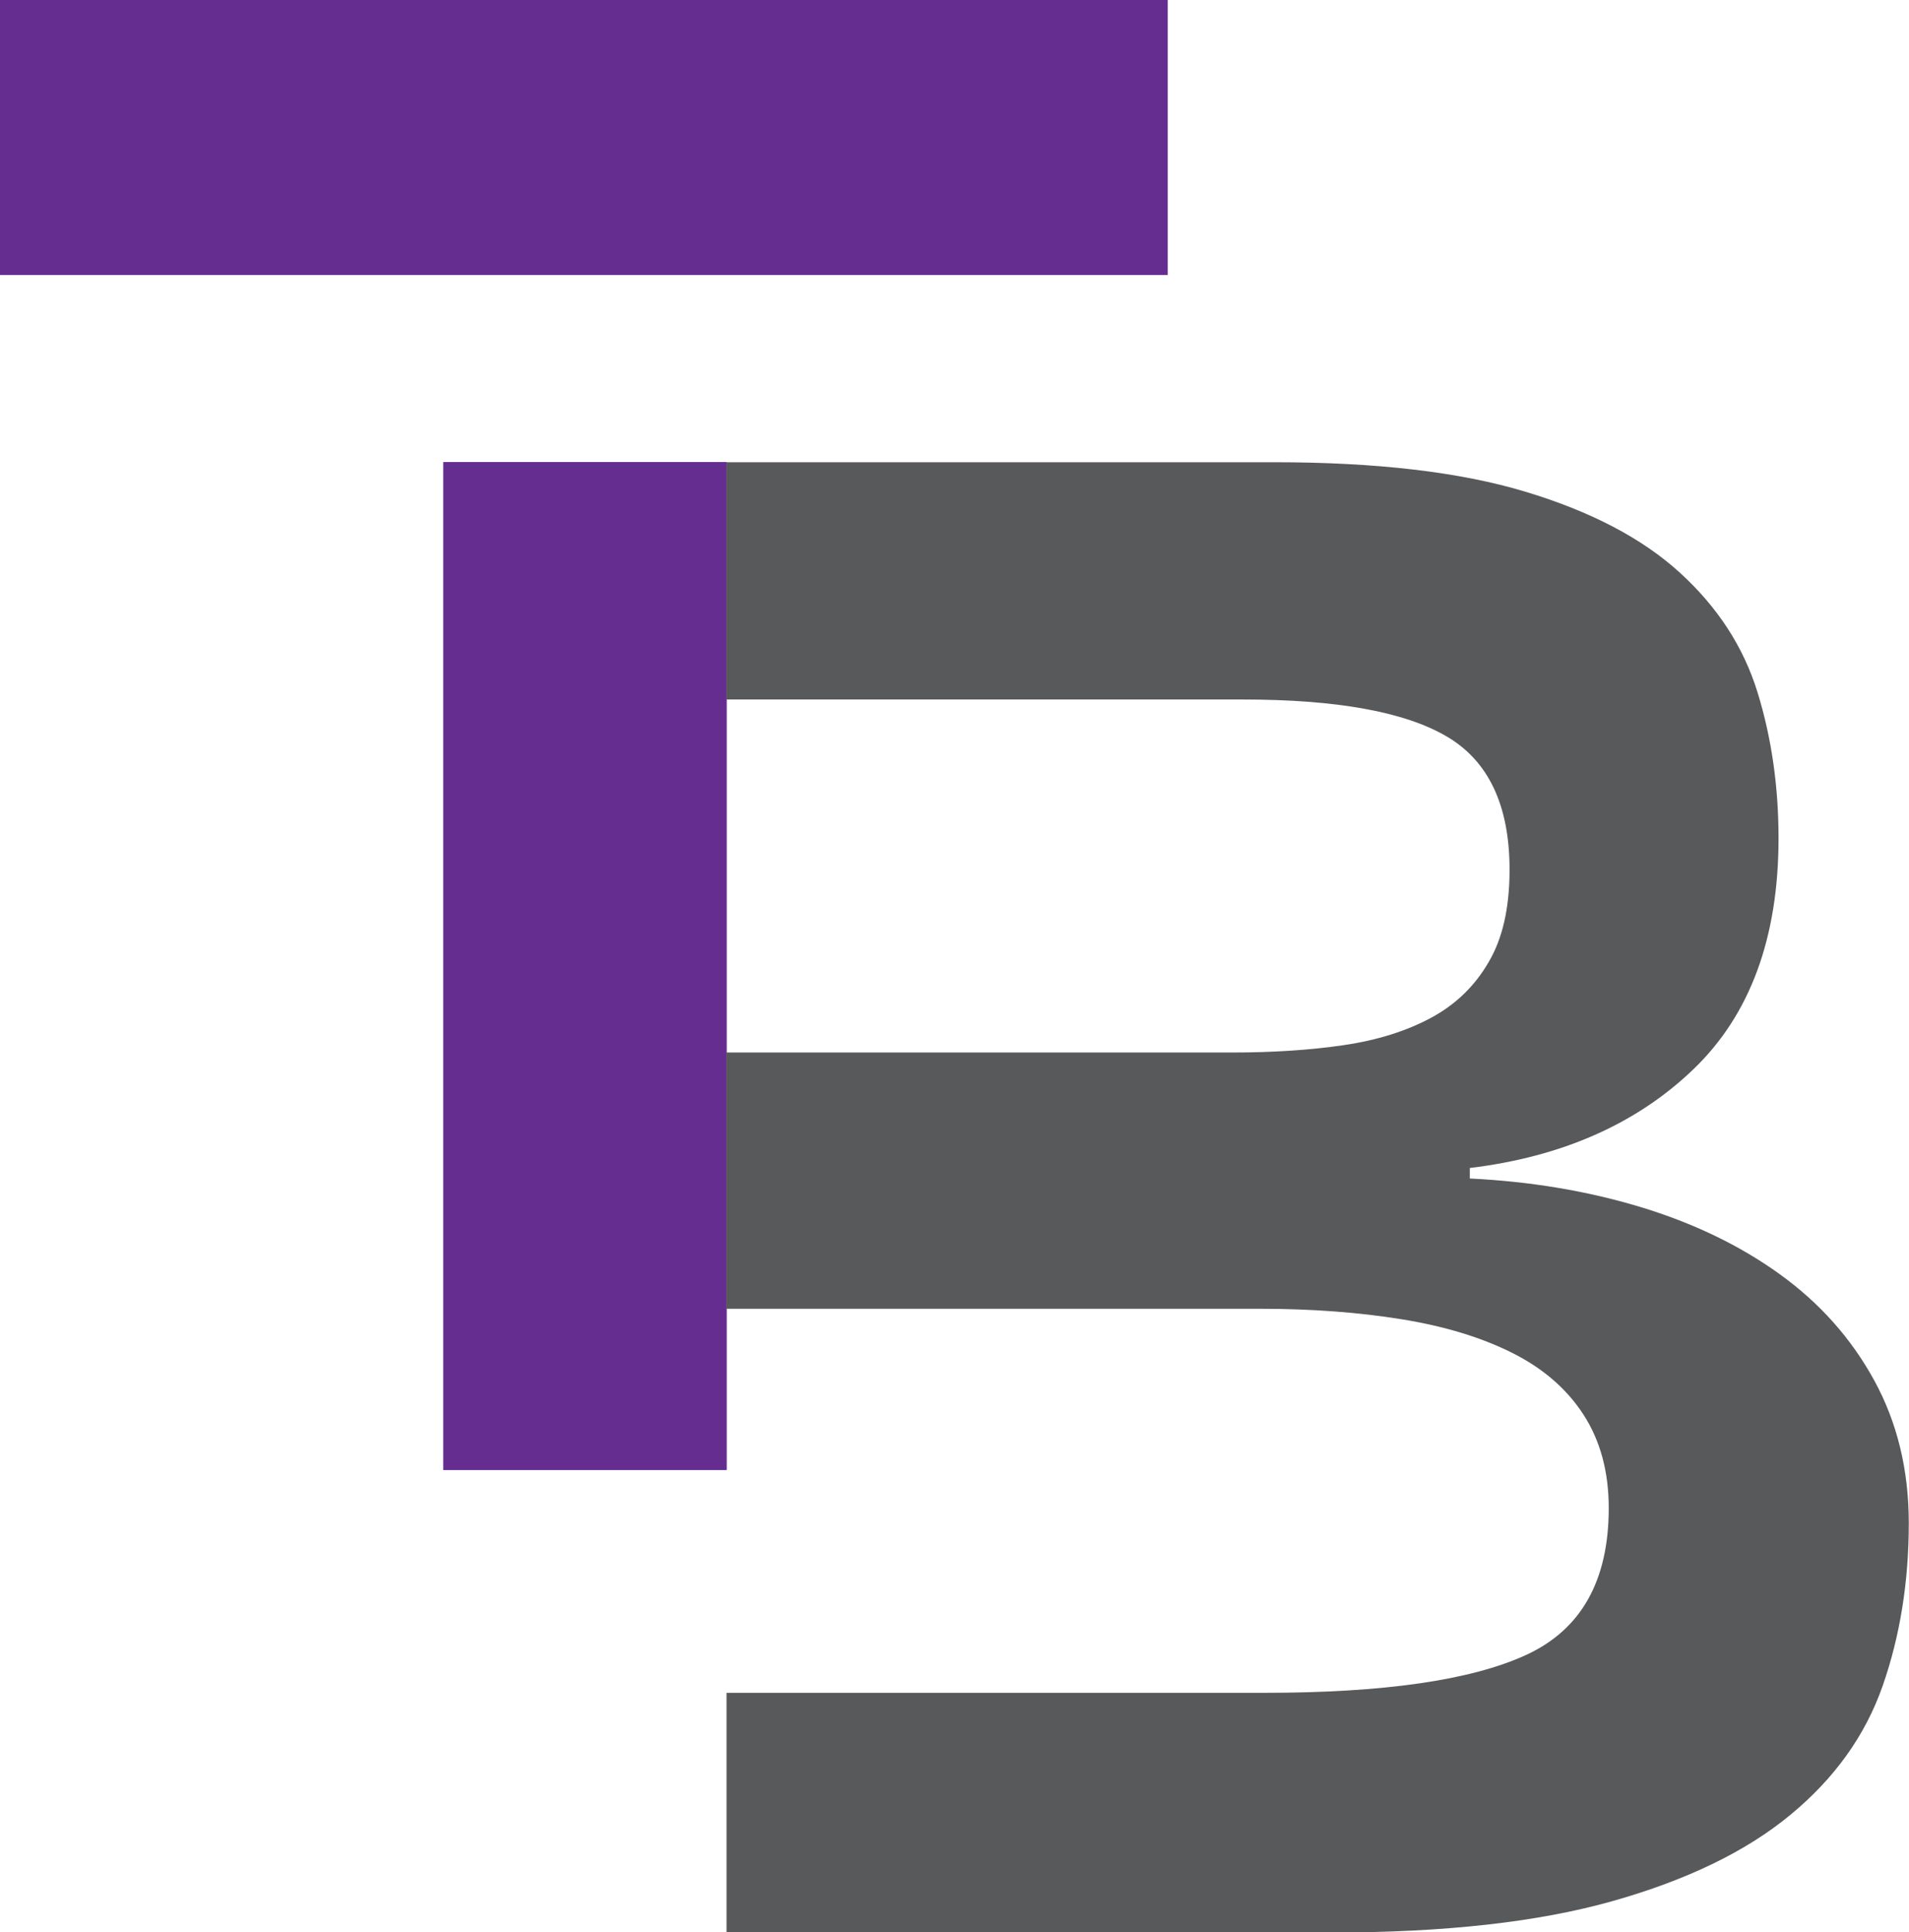 <?xml version="1.0" encoding="UTF-8"?>
<svg id="Layer_2" data-name="Layer 2" xmlns="http://www.w3.org/2000/svg" viewBox="0 0 85.45 86.49">
  <defs>
    <style>
      .cls-1 {
        fill: #662d91;
      }

      .cls-1, .cls-2 {
        stroke-width: 0px;
      }

      .cls-2 {
        fill: #58595b;
      }
    </style>
  </defs>
  <g id="Layer_1-2" data-name="Layer 1">
    <g>
      <path class="cls-1" d="M52.27,0v12.31H0V0h52.27ZM32.53,20.68v45.12h-12.69V20.68h12.69Z"/>
      <path class="cls-2" d="M32.53,75.77h24.07c5.33,0,9.23-.56,11.7-1.69s3.71-3.32,3.71-6.58c0-1.63-.38-3.02-1.13-4.18-.75-1.16-1.82-2.08-3.2-2.77-1.38-.69-3.02-1.19-4.94-1.5-1.91-.31-4.03-.47-6.35-.47h-23.88v-11.47h22.66c1.82,0,3.48-.11,4.98-.33,1.5-.22,2.8-.63,3.9-1.22,1.1-.59,1.96-1.42,2.58-2.49.63-1.06.94-2.44.94-4.14,0-2.88-.94-4.87-2.82-5.97-1.88-1.1-4.92-1.65-9.12-1.65h-23.12v-10.62h24.54c4.57,0,8.32.44,11.23,1.32,2.92.88,5.22,2.08,6.91,3.62,1.69,1.54,2.85,3.32,3.48,5.36.63,2.04.94,4.22.94,6.53,0,4.45-1.27,7.9-3.81,10.34-2.54,2.44-5.88,3.92-10.01,4.42v.47c2.69.13,5.23.55,7.62,1.27,2.38.72,4.46,1.72,6.25,3.01,1.79,1.29,3.2,2.87,4.23,4.75,1.03,1.88,1.55,4.01,1.55,6.39,0,2.63-.39,5.06-1.17,7.29-.78,2.23-2.16,4.15-4.14,5.78-1.97,1.63-4.62,2.91-7.94,3.85-3.32.94-7.52,1.41-12.6,1.41h-27.07v-10.72Z"/>
    </g>
  </g>
</svg>